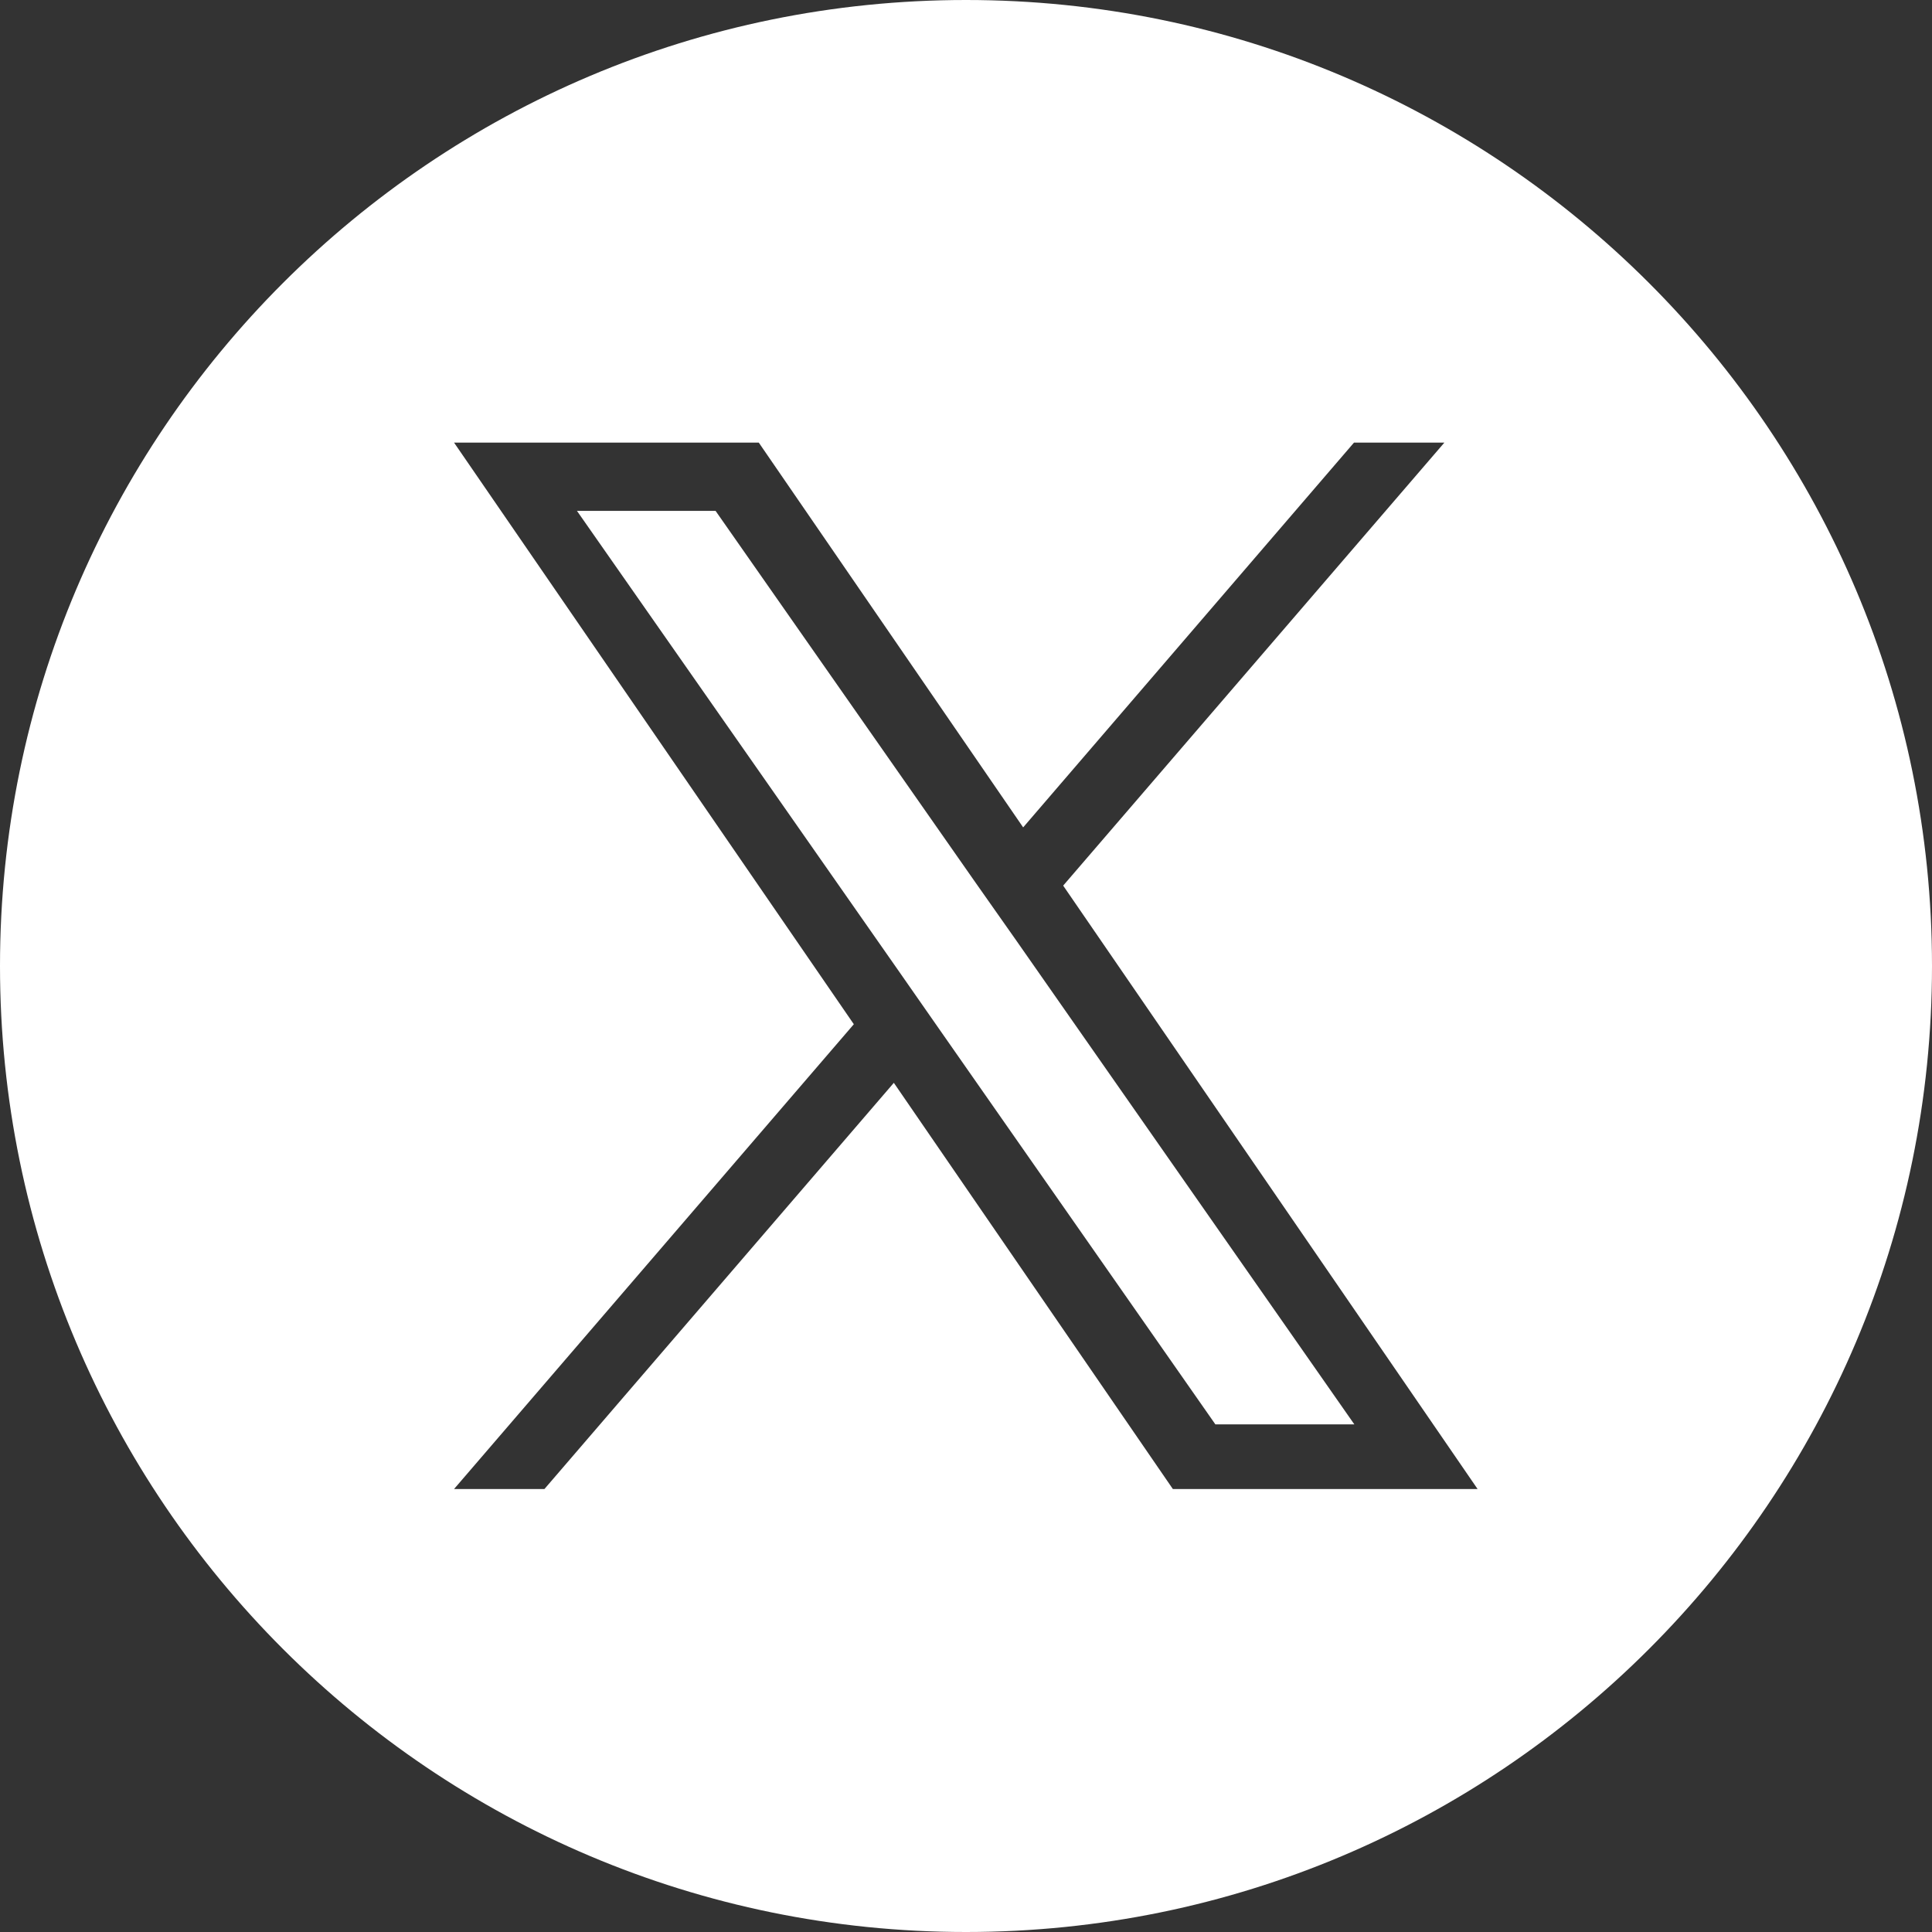<?xml version="1.0" encoding="UTF-8"?>
<svg id="_レイヤー_2" data-name="レイヤー_2" xmlns="http://www.w3.org/2000/svg" viewBox="0 0 54.08 54.08">
  <rect x="0" y="0" width="54.08" height="54.08" fill="#333333" stroke="none"/>
  <defs>
    <style>
      .cls-1 {
        fill: #fff;
      }
    </style>
  </defs>
  <g id="_レイヤー_1-2" data-name="レイヤー_1">
    <g>
      <polygon class="cls-1" points="27.31 24.71 20.03 14.3 16.15 14.3 25.17 27.2 26.3 28.82 26.3 28.82 34.02 39.87 37.91 39.87 28.45 26.33 27.31 24.71"/>
      <path class="cls-1" d="M27.04,0C12.11,0,0,12.11,0,27.04s12.11,27.04,27.04,27.04,27.04-12.11,27.04-27.04S41.97,0,27.04,0ZM32.83,41.68l-7.81-11.37-9.78,11.37h-2.53l11.19-13.01L12.71,12.39h8.53l7.4,10.77,9.26-10.77h2.53l-10.67,12.4h0l11.6,16.89h-8.53Z"/>
    </g>
  </g>
</svg>